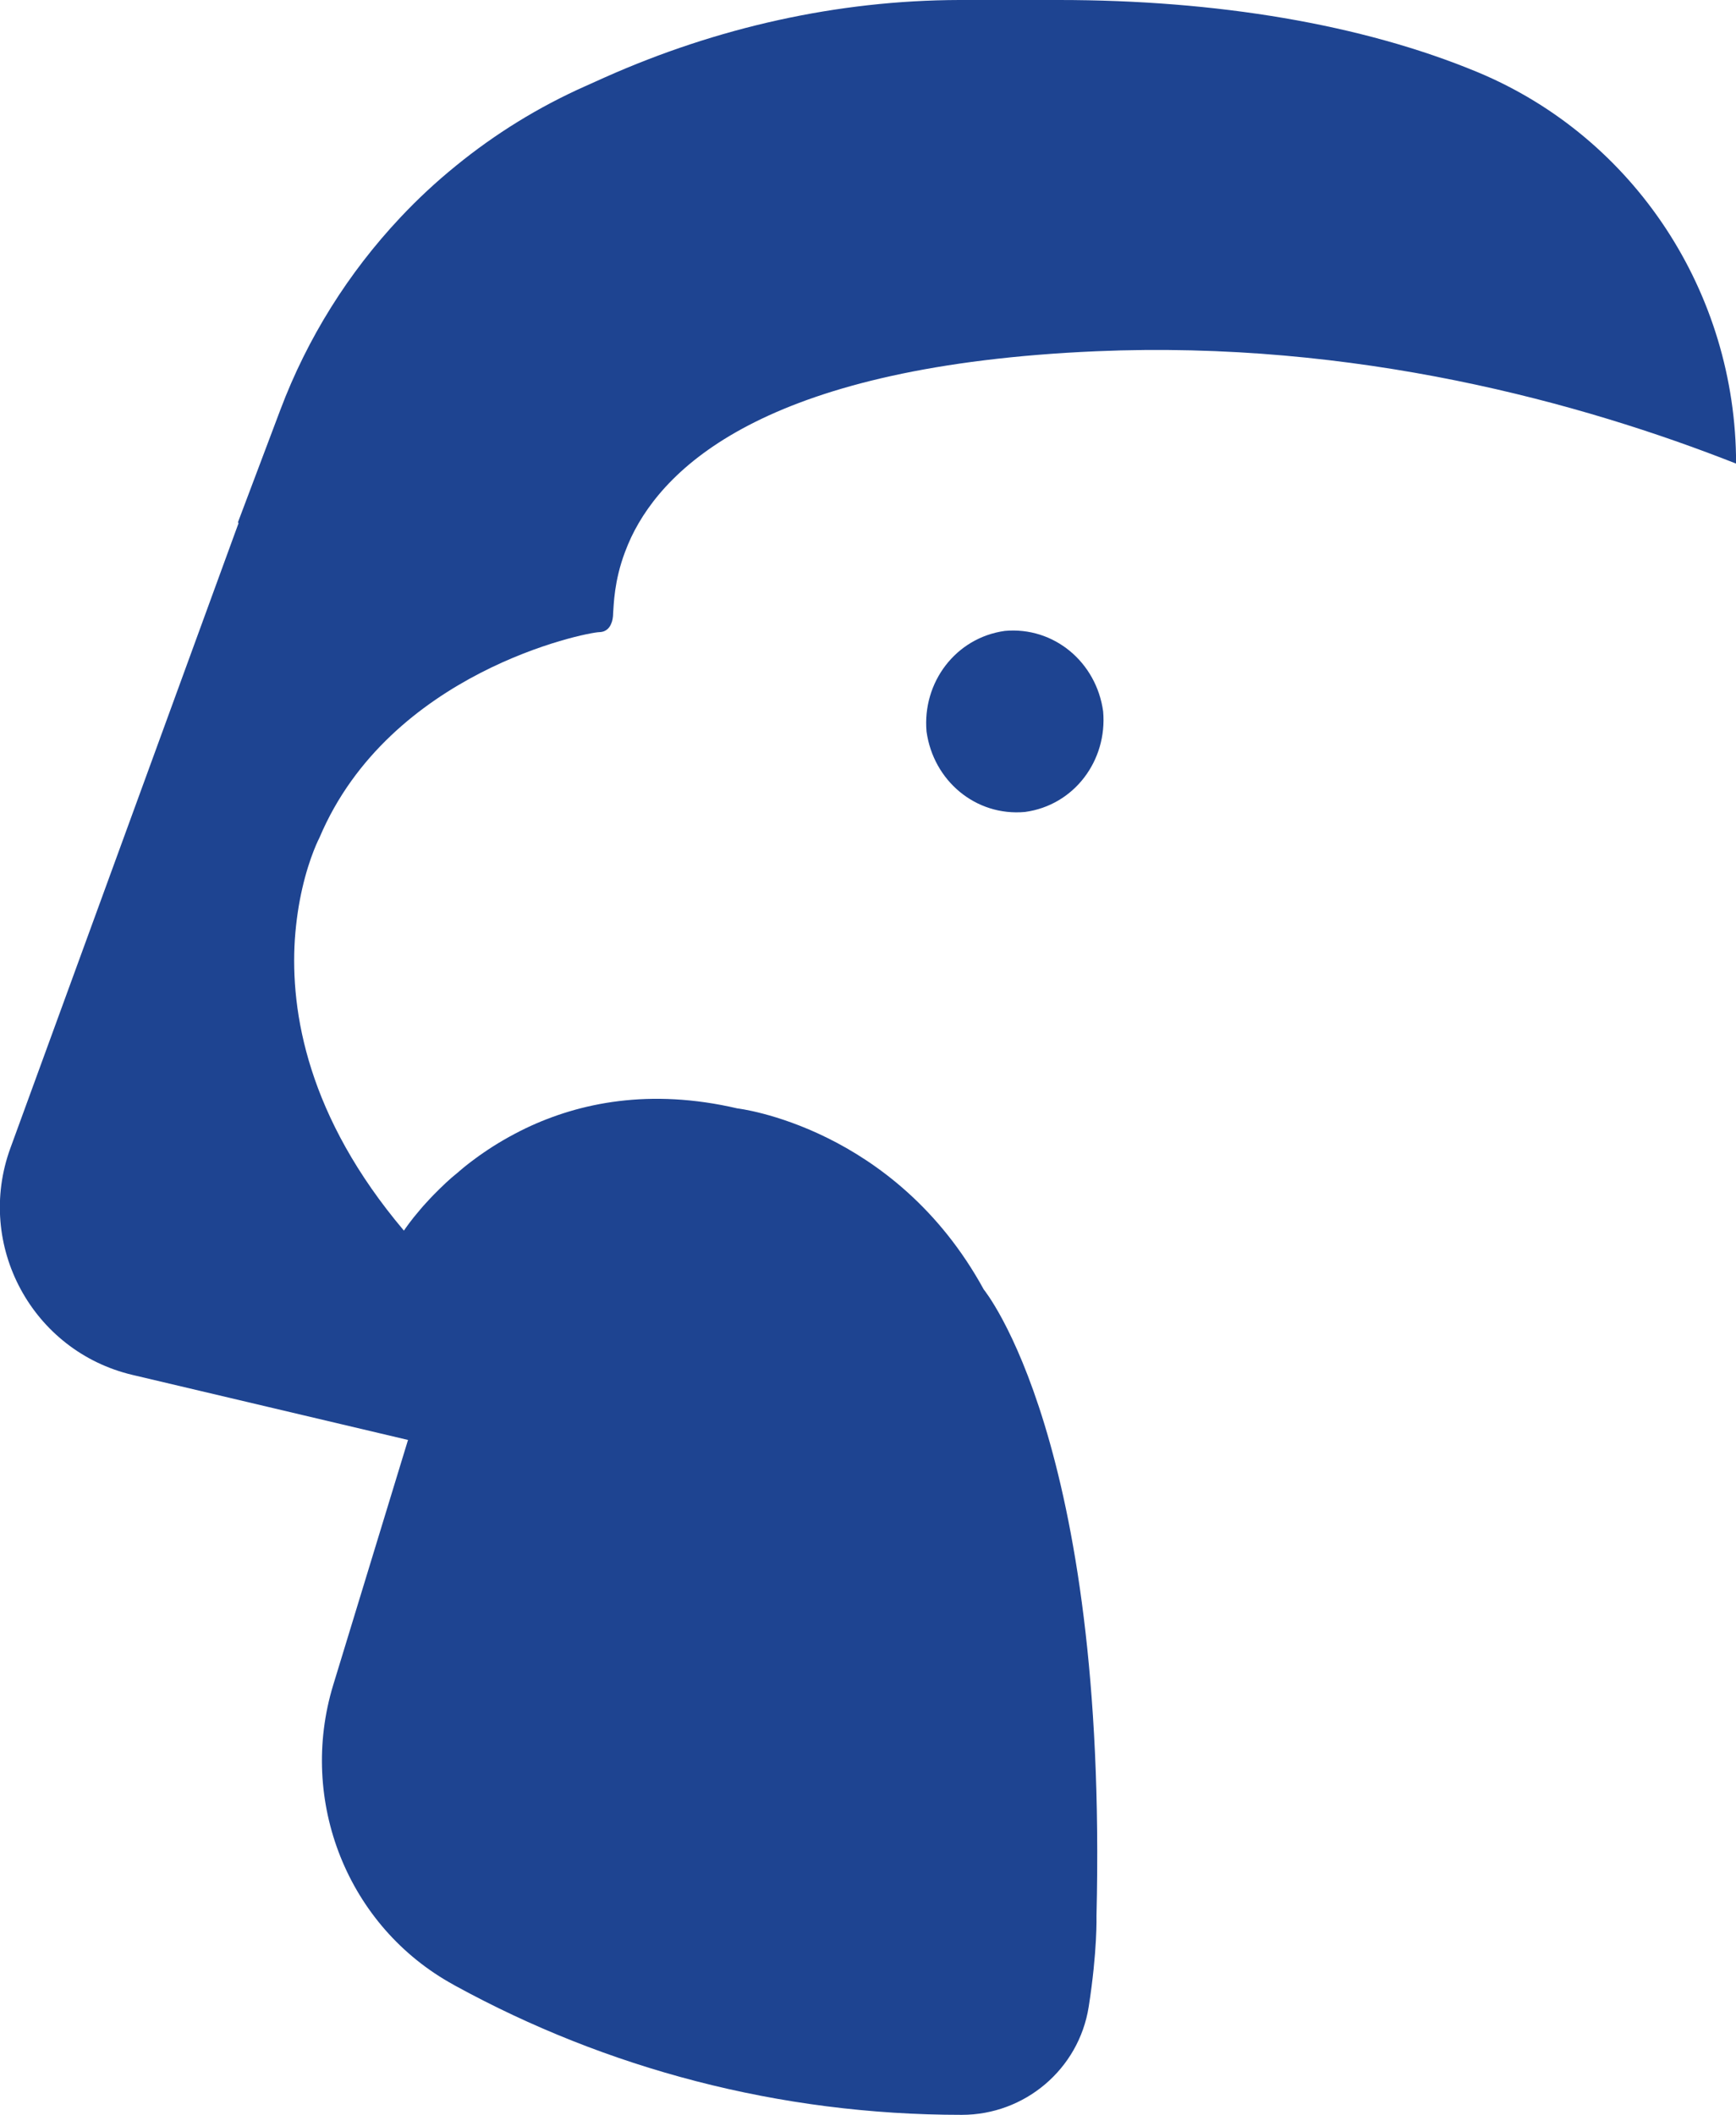 <?xml version="1.0" encoding="UTF-8"?>
<svg id="Layer_2" data-name="Layer 2" xmlns="http://www.w3.org/2000/svg" viewBox="0 0 195.72 238.39">
  <defs>
    <style>
      .cls-1 {
        fill: #1e4491;
      }
    </style>
  </defs>
  <g id="Layer_1-2" data-name="Layer 1">
    <path class="cls-1" d="M124.37,80.18c.49,5.55-3.27,10.59-8.82,11.34-5.55.5-10.32-3.52-11.09-9.06-.49-5.55,3.29-10.58,8.83-11.35,5.54-.5,10.32,3.53,11.08,9.07Z"/>
    <path class="cls-1" d="M195.72,52.25h0c-17.34-6.83-42.86-13.92-72.13-12.66-36.62,1.59-48.47,12.69-52.42,20.95-.27.58-.5,1.13-.71,1.69-1.23,3.27-1.26,5.9-1.34,6.98,0,0,.01.43-.14.91,0,.01-.02.01-.02.03-.17.53-.56,1.08-1.39,1.1-1.57.04-23.65,4.5-31.55,23.16,0,0-1.12,2.11-1.95,5.76-.37,1.62-.68,3.54-.83,5.73-.52,8.18,1.44,19.97,12.3,32.81,0,0,.02-.02.03-.05.13-.19.72-1.07,1.78-2.3.23-.29.49-.56.78-.88.24-.27.5-.54.77-.82.21-.22.42-.43.65-.65.22-.22.48-.46.73-.7.4-.37.85-.77,1.33-1.15.61-.54,1.27-1.06,1.98-1.58.29-.22.58-.42.9-.64,1.43-.99,3.04-1.93,4.82-2.79,5.99-2.85,13.93-4.52,23.82-2.22,0,0,17.72,2.03,27.78,20.41,0,0,14.01,16.98,12.71,70.62,0,0,.11,3.95-.88,10.24-1.11,7.02-7.2,12.17-14.31,12.17h0c-20.67,0-40.12-5.26-57.06-14.53-.07-.04-.14-.07-.21-.12-11.98-6.55-17.58-20.74-13.59-33.81l8.43-27.61-31.06-7.33c-11.31-2.67-17.76-14.63-13.77-25.56L26.89,58.98s-.02-.05-.06-.12l4.77-12.65c3.06-8.13,7.69-15.48,13.53-21.69,1.95-2.08,4.05-4.03,6.27-5.83,4.4-3.59,9.29-6.62,14.57-8.97l2.25-1.01C80.79,3.11,94.4.03,108.17,0h11.21c17.74,0,34.15,2.71,47.2,8.13,17.74,7.38,29.15,24.9,29.15,44.12Z"/>
  </g>
</svg>